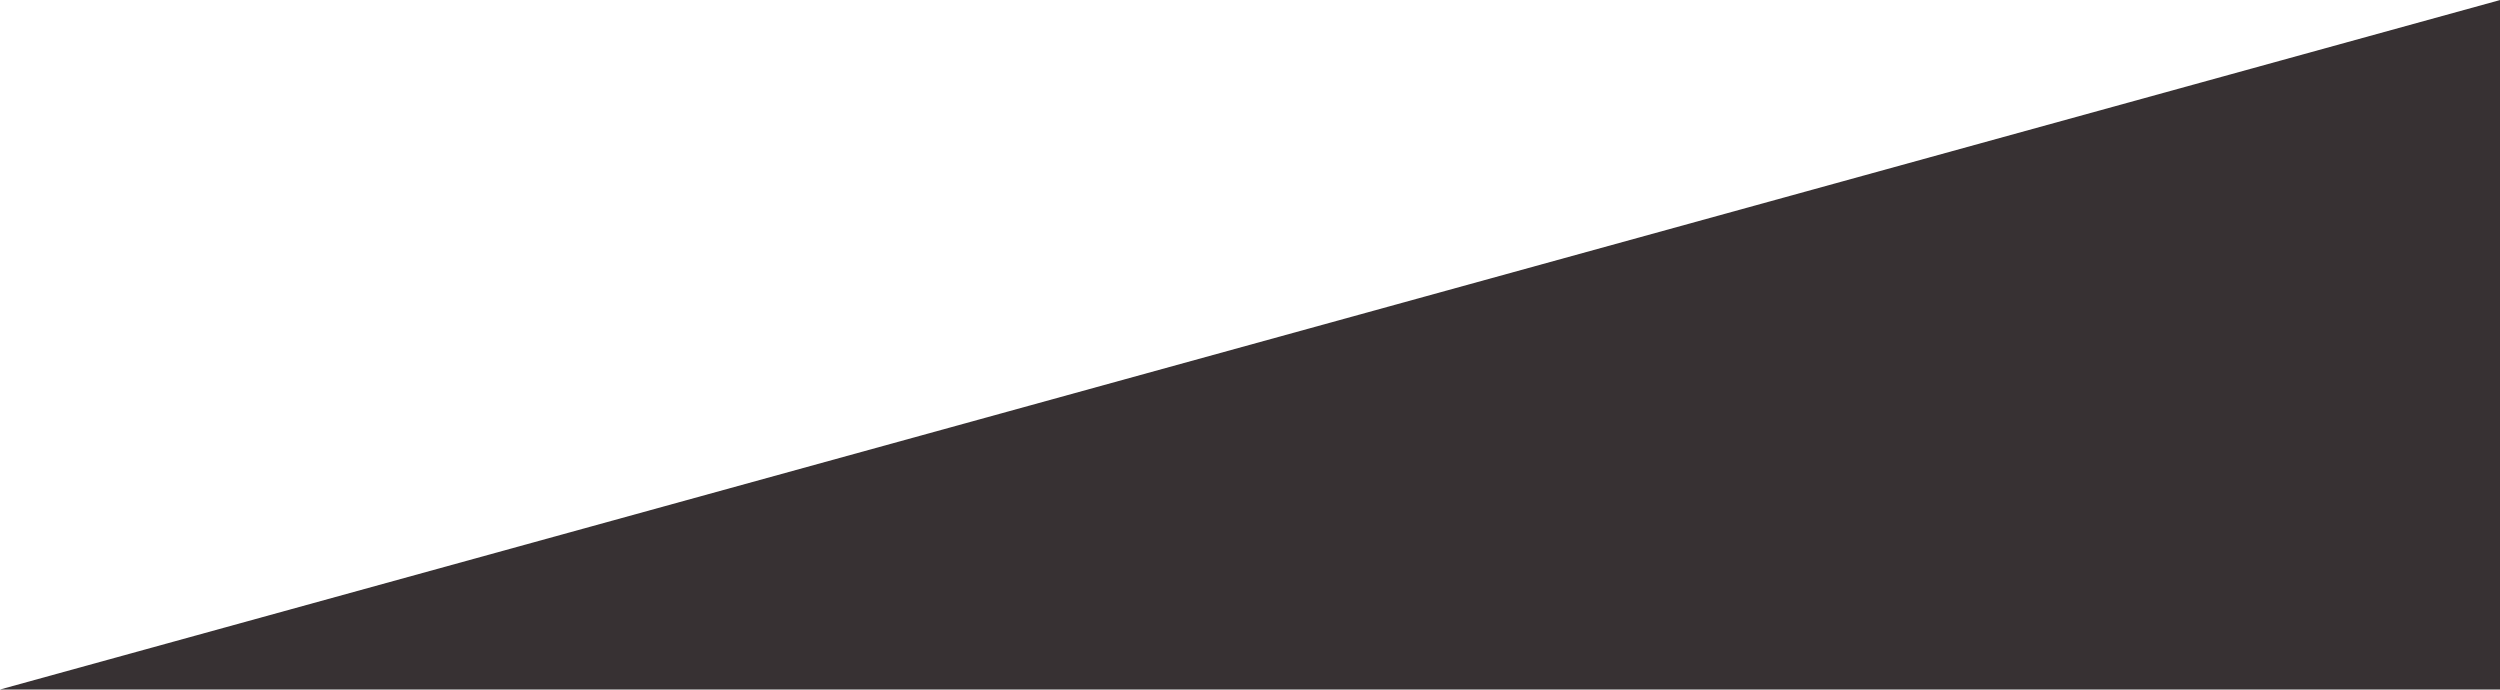 <?xml version="1.0" encoding="UTF-8" standalone="no"?><svg xmlns="http://www.w3.org/2000/svg" xmlns:xlink="http://www.w3.org/1999/xlink" fill="#000000" height="122.8" preserveAspectRatio="xMidYMid meet" version="1" viewBox="0.0 0.0 445.1 122.8" width="445.1" zoomAndPan="magnify"><g id="change1_1"><path d="M445.14,0v122.76H0L445.14,0z" fill="#373133"/></g></svg>
